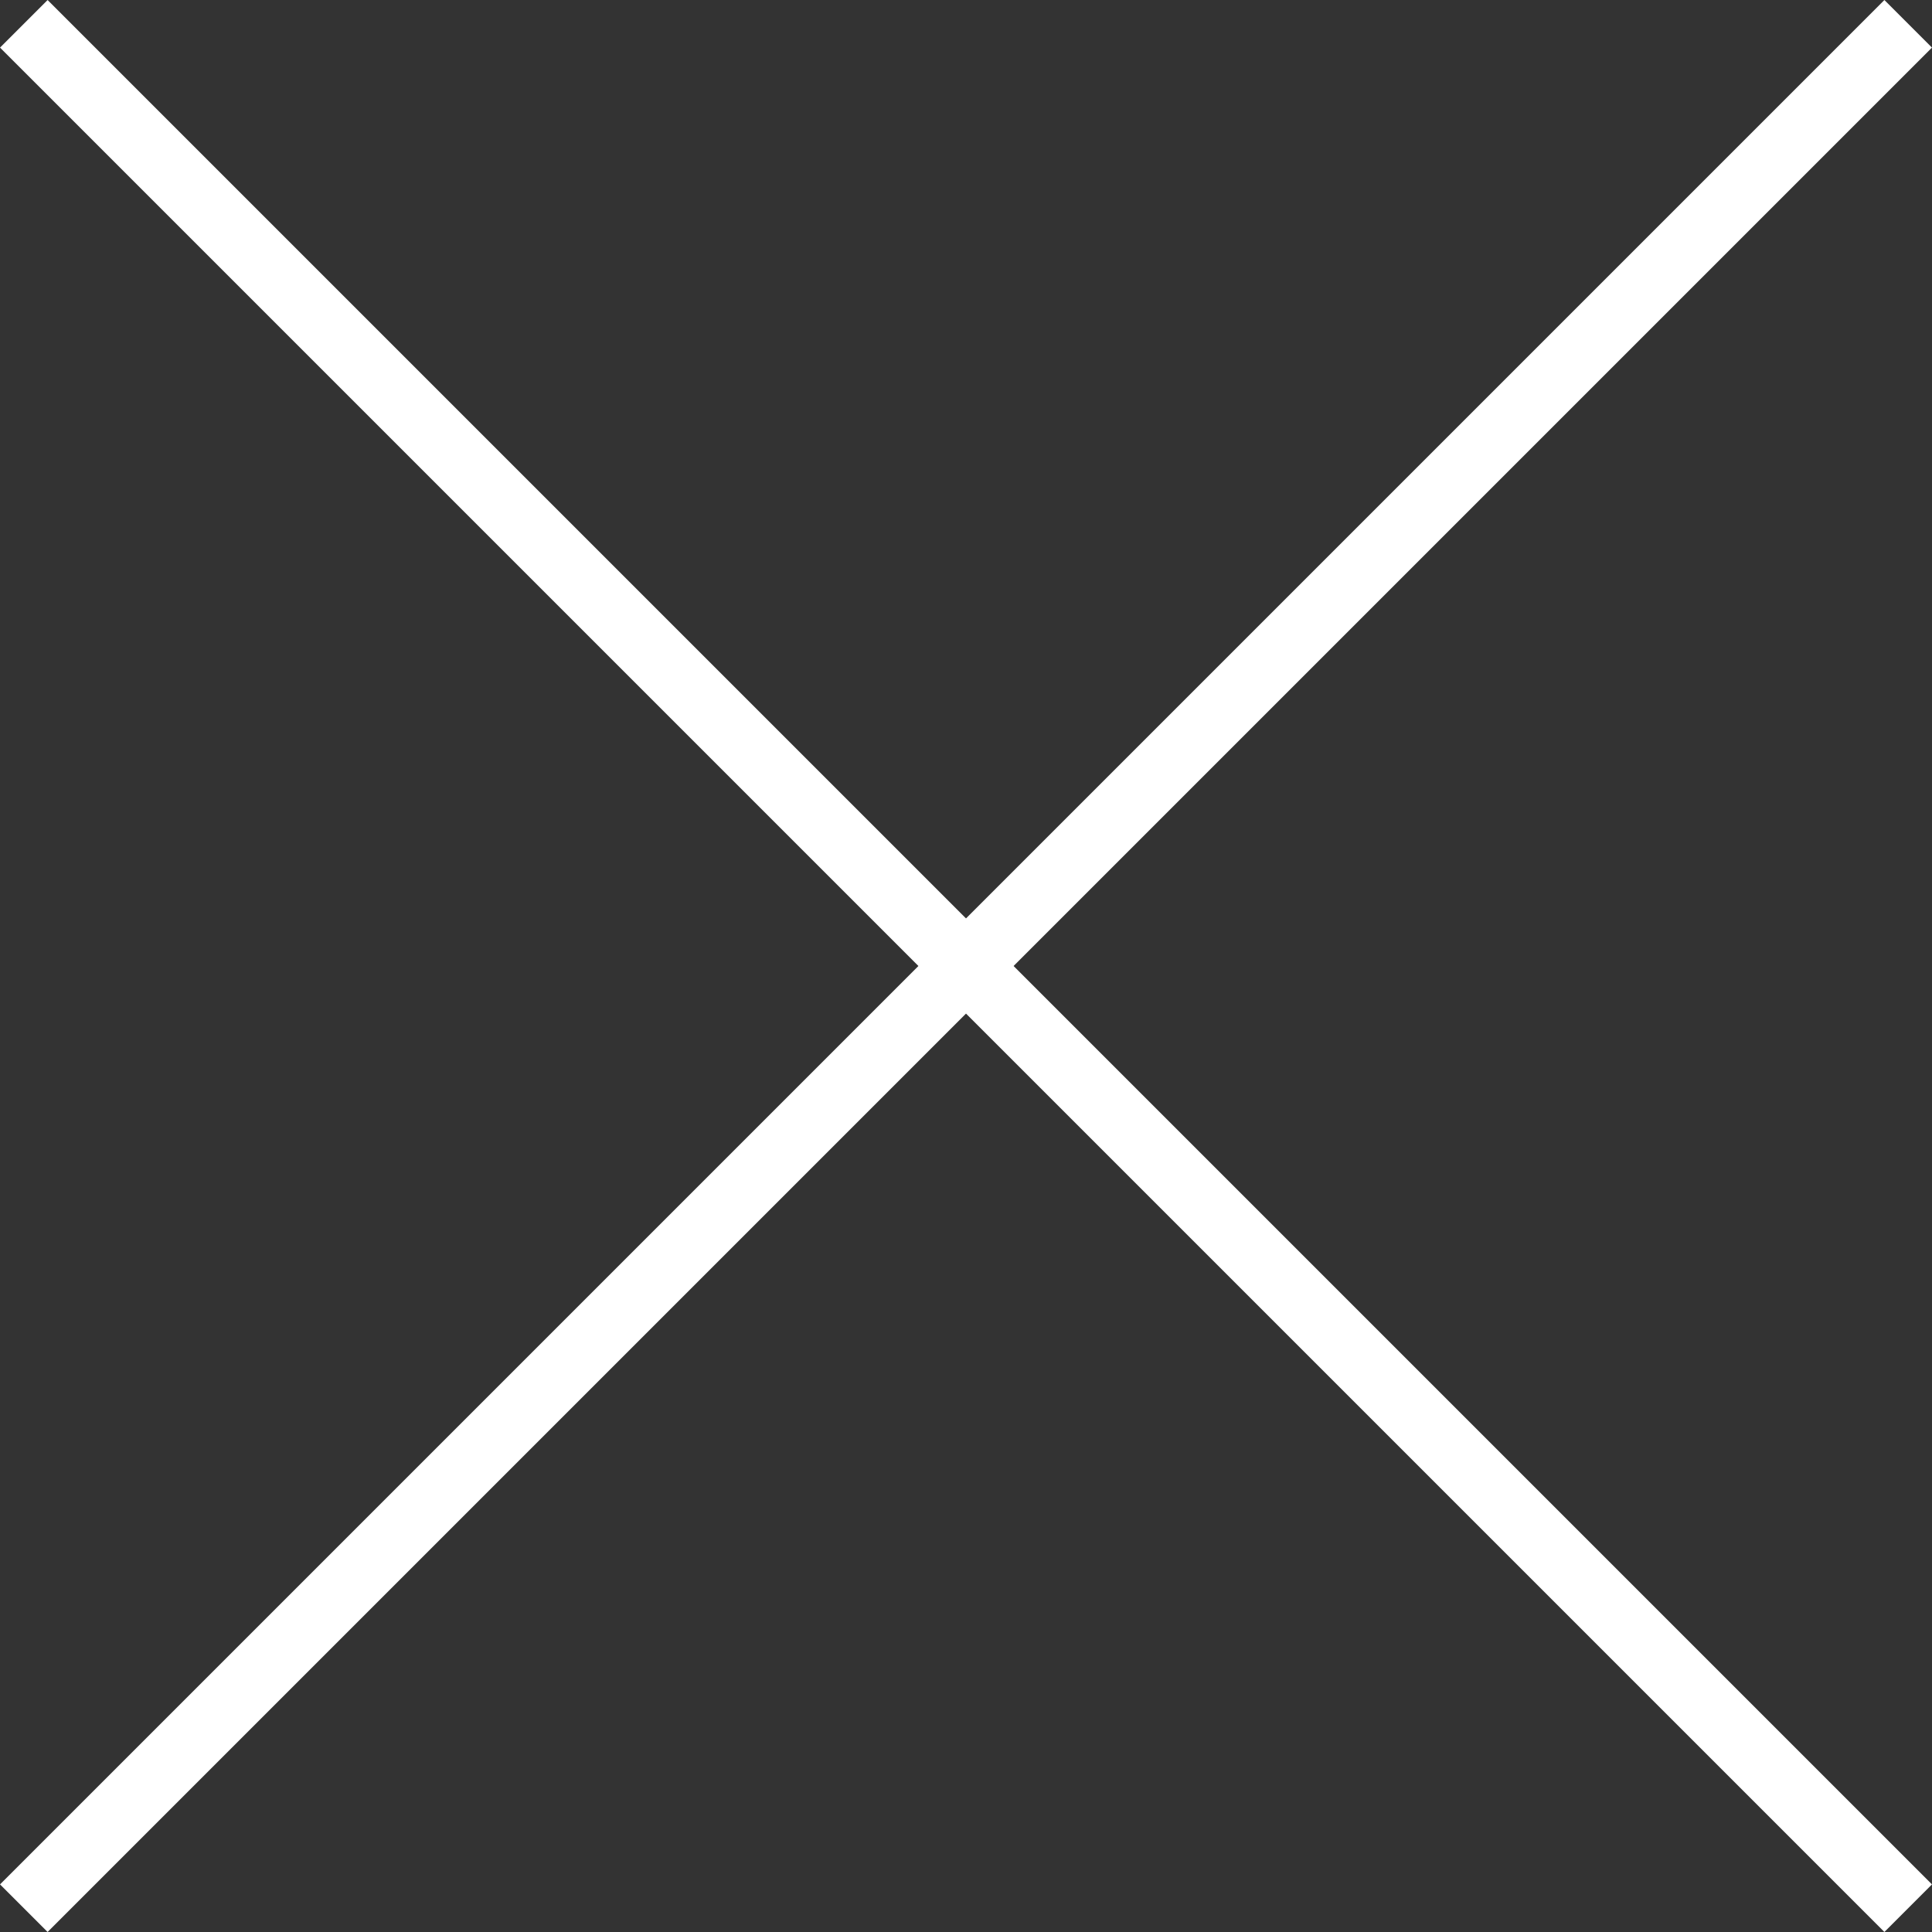 <?xml version="1.0" encoding="UTF-8"?><svg id="Layer_2" xmlns="http://www.w3.org/2000/svg" viewBox="0 0 18.66 18.66"><rect x="0" y="0" width="18.66" height="18.66" fill="#333333" stroke="none"/><defs><style>.cls-1{fill:none;stroke:#fff;stroke-miterlimit:10;stroke-width:.65px;}</style></defs><g id="_レイヤー_1"><line class="cls-1" x1="18.43" y1=".23" x2=".23" y2="18.43"/><line class="cls-1" x1="18.43" y1="18.43" x2=".23" y2=".23"/></g></svg>